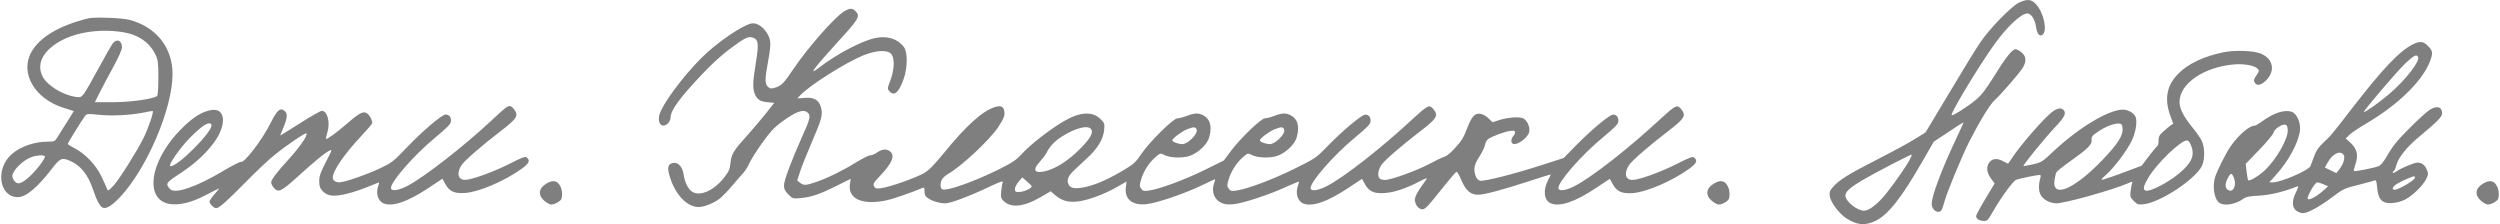 <?xml version="1.0" encoding="UTF-8"?> <svg xmlns="http://www.w3.org/2000/svg" fill="none" height="26" viewBox="0 0 290 26" width="290"><g fill="#000" fill-opacity=".5"><path d="m234.231.287c-.872.4-3.418 3.003-4.519 4.633-.486.701-2.102 3.346-3.603 5.863l-2.746 4.576-1.173.729c-.657.415-2.602 1.473-4.333 2.36-3.474 1.773-4.504 2.417-5.205 3.218-.415.458-.457.615-.4 1.087.1.686 1.015 1.945 1.844 2.517 1.245.829 2.188.944 3.39.386 1.53-.715 3.088-2.688 5.62-7.122l1.215-2.102 1.702-1.13c.929-.629 1.716-1.115 1.745-1.101.014.029-.401.929-.916 2.031-1.63 3.446-2.774 6.492-2.774 7.422 0 .715.744 1.201 1.115.744.086-.086.244-.558.372-1.044.258-.987 1.959-5.105 2.832-6.85 1.187-2.345 2.416-4.376 2.974-4.876.758-.686 2.889-3.146 3.275-3.775.443-.729.4-1.33-.143-1.773-.243-.2-.558-.372-.701-.372-.386 0-1.144.958-2.531 3.203-.987 1.573-1.416 2.131-2.131 2.717-.929.772-2.645 1.845-2.745 1.73-.186-.172 3.074-5.591 4.919-8.165 1.459-2.059 3.132-3.632 3.861-3.632.429 0 .872.672 1.001 1.53.114.815.386 1.173.729.958.644-.4.186-2.588-.743-3.575-.544-.572-.987-.615-1.931-.186zm-12.713 18.247c-.371.729-1.587 2.474-2.702 3.89-.959 1.216-1.988 2.016-2.574 2.016-.83 0-2.174-1.087-2.174-1.759 0-.443.543-.929 1.93-1.759 1.388-.815 5.692-3.06 5.763-2.989.029.029-.085.286-.243.601z"></path><path d="m97.951 1.288c-1.13.701-4.276 4.261-6.006 6.85-1.015 1.516-1.316 1.816-2.031 2.031-.472.143-.586.129-.829-.1-.372-.329-.372-.872 0-2.874.386-2.145.372-2.588-.129-3.375-.443-.701-1.058-1.115-1.616-1.115-.929 0-4.204 2.217-6.035 4.076-2.159 2.174-4.49 5.334-4.805 6.521-.286 1.044.329 1.659 1.001.987.157-.157.286-.443.286-.643 0-.844 1.001-2.217 3.618-4.991 1.044-1.115 2.317-2.288 3.175-2.917 1.788-1.344 2.231-1.559 2.746-1.373.658.229.715.686.357 2.889-.372 2.259-.386 3.003-.129 3.647.286.658.615.872 1.487.958l.772.071-.958 1.216c-.529.672-1.459 1.759-2.059 2.431-1.702 1.888-1.959 2.288-2.059 3.318-.086.801-.186 1.001-.844 1.831-1.173 1.444-2.774 2.102-3.647 1.487-.429-.3-.829-1.115-.944-1.973-.157-1.073-.815-1.602-1.53-1.23-.372.214-.343.772.086 1.959.686 1.83 1.945 3.046 3.175 3.046.658 0 1.788-.458 2.488-1.001.315-.257.958-.929 1.43-1.487.472-.558 1.03-1.216 1.258-1.444.214-.243.543-.744.701-1.115.172-.386.829-1.444 1.473-2.345.915-1.287 1.387-1.802 2.188-2.402 1.773-1.316 2.66-1.63 3.16-1.115.329.329.229.744-.715 2.817-1.23 2.76-2.074 5.019-2.074 5.591 0 .415.114.643.5 1.03.515.515.515.515 1.487.429 1.216-.114 2.202-.458 4.176-1.444l1.573-.786-.086.615c-.258 1.716 1.444 2.474 4.218 1.888.758-.157 3.032-.944 4.19-1.444.2-.086.243-.029.243.4 0 .386.086.572.4.786.458.329 1.345.601 2.003.601.614 0 2.788-.815 5.005-1.873 1.272-.601 1.744-.772 1.673-.586-.057.129-.143.615-.186 1.058-.057.744-.029.844.329 1.173.858.786 2.302.629 4.204-.472l1.215-.701.544.472c.801.686 1.644.872 2.86.672 1.244-.214 2.874-.844 4.29-1.645l1.101-.629-.086.672c-.157 1.373.715 2.102 2.346 1.959 1.201-.114 4.447-1.216 6.406-2.159.872-.429 1.587-.758 1.616-.729.014.014-.029.2-.114.415-.358.958-.029 1.902.8 2.302.415.2.744.229 1.445.172 1.129-.114 4.204-1.13 6.106-2.016.786-.357 1.444-.629 1.473-.601.028.029-.014.214-.1.429-.329.901-.072 1.816.6 2.102 1.016.415 2.746-.172 5.12-1.73l1.702-1.13.328.601c.472.872 1.073 1.144 2.331 1.044 1.073-.071 2.374-.5 3.99-1.33.915-.458.973-.472.758-.157-1.344 1.83-1.473 2.202-1.087 2.917.1.2.343.386.544.443.414.1.572-.071 2.702-2.731.687-.858 1.316-1.587 1.387-1.602.086-.029.344.415.572.972.501 1.187 1.059 1.687 1.931 1.687.729 0 2.703-.529 5.849-1.544 1.416-.472 2.588-.829 2.588-.801s-.129.3-.3.629c-.629 1.187-.486 2.388.314 2.717 1.016.429 2.775-.157 5.134-1.716l1.702-1.13.329.601c.472.872 1.072 1.144 2.331 1.058 1.559-.114 4.49-1.359 6.478-2.774.915-.644 1.087-.987.658-1.344-.186-.157-.501-.043-2.103.772-1.887.944-4.318 1.816-5.076 1.816-.83 0-1.001-.829-.358-1.759.372-.529 2.346-2.245 4.405-3.818 2.045-1.559 2.245-1.902 1.587-2.674-.443-.515-.643-.415-2.388 1.187-3.561 3.318-7.965 6.764-9.924 7.765-1.016.529-1.816.643-1.902.286-.129-.658 2.66-3.861 5.162-5.92 1.359-1.13 1.759-1.53 1.788-1.83.057-.486-.186-.815-.615-.815-.401 0-2.574 1.816-4.362 3.647l-1.358 1.387-2.574.829c-3.218 1.044-6.693 1.916-7.136 1.802-.215-.057-.401-.257-.501-.529-.286-.815-.186-1.316.429-2.26.315-.486.615-1.115.658-1.373.043-.286.215-.572.386-.686.544-.343 1.859-.829 2.488-.915.501-.071.601-.043.601.157 0 .143-.1.343-.214.458-.244.257-.286.715-.058.844.444.286 1.759-.643 1.917-1.344.128-.586-.258-1.416-.744-1.602-.501-.2-1.888-.071-2.803.243l-.701.229-.457-.443c-.243-.243-.658-.486-.915-.529-.672-.129-1.044.272-1.602 1.73-.357.958-.629 1.416-1.33 2.174-.5.572-1.03 1.001-1.244 1.058-.215.043-.987.415-1.73.815-1.459.787-4.491 1.888-5.206 1.888-.243 0-.514-.071-.615-.172-.286-.286-.185-1.001.215-1.587.372-.529 2.345-2.245 4.404-3.818 2.045-1.559 2.246-1.902 1.588-2.674-.444-.515-.644-.415-2.388 1.187-3.561 3.318-7.966 6.764-9.925 7.765-1.015.529-1.816.643-1.902.286-.128-.658 2.66-3.861 5.163-5.92 1.358-1.13 1.759-1.53 1.787-1.83.057-.486-.186-.815-.615-.815-.4 0-2.588 1.83-4.361 3.647-1.344 1.387-1.373 1.401-3.904 2.66-2.531 1.244-5.434 2.331-6.693 2.502-.572.086-.686.043-.886-.229-.201-.286-.201-.386 0-1.058.271-.944.929-1.959 1.659-2.588.543-.472.586-.486.986-.272.687.357 2.102.415 2.975.129.972-.329 2.059-1.344 2.273-2.145.358-1.301.129-2.145-.7-2.574-.558-.286-1.001-.272-1.888.071-.415.157-.915.286-1.101.286-.429 0-2.874 2.345-3.975 3.832l-.787 1.058-2.288 1.13c-2.317 1.13-5.205 2.202-6.421 2.36-.572.086-.686.043-.886-.229-.201-.286-.201-.386 0-1.058.271-.944.929-1.959 1.658-2.588.544-.472.587-.486.987-.272.686.357 2.102.415 2.975.129.972-.329 2.059-1.344 2.273-2.145.358-1.301.129-2.145-.7-2.574-.558-.286-1.001-.272-1.888.071-.415.157-.915.286-1.101.286-.472 0-3.246 2.746-4.19 4.147-.615.915-.872 1.158-1.873 1.759-1.802 1.101-3.361 1.788-4.548 2.045-1.244.272-1.787.2-2.016-.3-.229-.515-.043-.972.7-1.673.387-.358 1.073-1.001 1.545-1.444 1.144-1.058 1.787-2.131 1.887-3.16.072-.758.058-.815-.414-1.287-.915-.915-2.36-.844-4.176.2-1.559.887-3.961 2.746-4.891 3.775-.743.801-1.086 1.03-2.731 1.859-2.889 1.43-5.992 2.531-6.549 2.317-.243-.086-.286-.643-.072-1.115.086-.186.401-.472.687-.643 1.601-.915 4.847-3.947 5.863-5.463.672-1.015.815-1.416.686-1.945-.129-.486-.415-.572-1.087-.372-1.387.415-3.332 2.159-5.863 5.277-1.273 1.544-1.773 2.059-2.417 2.417-.972.543-3.904 1.573-4.862 1.702-.615.086-.715.057-.858-.214-.143-.257-.071-.4.658-1.173 1.487-1.544 1.831-2.46 1.116-2.932-.415-.272-.916-.186-1.516.243-.215.143-.529.272-.715.272-.172 0-.93.386-1.702.858-1.544.958-3.346 1.831-4.676 2.274-1.087.372-1.359.372-1.759.043l-.329-.257.329-1.001c.172-.543.786-2.088 1.359-3.418 1.187-2.746 1.301-3.203 1.073-4.061-.229-.858-.801-1.201-1.902-1.101l-.844.057.343-.357c1.058-1.144 5.277-3.804 7.279-4.619 1.559-.629 2.86-.686 3.289-.157.401.501.358 1.745-.1 3.017-.372.972-.372 1.015-.128 1.287.572.629 1.086.172 1.658-1.43.458-1.287.472-3.089.043-3.675-.715-.972-1.93-1.359-3.317-1.073-1.616.343-4.519 1.873-6.65 3.518-1.216.93-.429-.086 2.631-3.446 2.102-2.302 2.274-2.617 1.702-3.189-.357-.358-.658-.358-1.287.014zm28.643 13.728c.258.415-.186 1.144-1.401 2.345-1.259 1.244-2.574 2.102-3.747 2.445-1.373.4-1.759-.029-.886-.973.314-.343.672-.815.8-1.044.429-.829.944-1.387 1.745-1.902 1.659-1.073 3.132-1.43 3.489-.872zm12.227.1c.071.5-1.073 1.602-1.659 1.602-.486 0-1.172-.257-1.172-.443 0-.214 1.086-1.03 1.73-1.287.786-.315 1.044-.286 1.101.129zm10.153 0c.072.5-1.072 1.602-1.659 1.602-.486 0-1.172-.257-1.172-.443 0-.214 1.086-1.03 1.73-1.287.786-.315 1.044-.286 1.101.129zm-29.301 6.492c.029.2-.701.572-1.258.643-.444.057-.601.029-.673-.143-.085-.257.129-.744.558-1.201l.286-.329.544.472c.286.243.543.5.543.558z"></path><path d="m10.22 2.132c-3.332.829-5.563 2.145-6.564 3.875-1.387 2.431.343 5.448 3.732 6.507l1.173.372-.729 1.173c-.415.629-.901 1.43-1.101 1.759-.372.601-.386.601-1.216.615-1.53 0-3.16.572-4.147 1.444-1.945 1.688-1.473 4.991.701 4.991.944 0 2.245-1.087 3.947-3.289.958-1.244 1.144-1.316 2.059-.944 1.273.543 2.116 1.587 2.717 3.346.4 1.23.815 2.002 1.144 2.116.401.157 1.058-.257 1.974-1.216 3.117-3.303 6.106-10.282 6.106-14.286 0-3.06-1.859-5.434-4.934-6.278-.901-.243-4.104-.372-4.862-.186zm3.975 1.587c1.859.286 3.189 1.216 3.875 2.688.257.572.3.93.3 2.617 0 1.115-.057 2.016-.143 2.102-.357.343-3.046.729-5.134.729h-2.088l.558-1.115c.3-.601 1.015-1.93 1.573-2.96.629-1.158 1.015-2.016 1.015-2.288 0-.829-.643-1.058-1.115-.4-.157.229-.872 1.487-1.602 2.831-.715 1.33-1.473 2.646-1.673 2.917-.343.443-.415.472-.972.401-1.502-.215-3.332-1.33-3.847-2.374-.672-1.33-.1-2.703 1.587-3.818 1.888-1.258 4.833-1.759 7.665-1.33zm3.26 10.31c-.229.658-.572 1.544-.801 1.973-.815 1.63-2.86 4.862-3.475 5.52-.658.672-.658.672-.786.329-.071-.186-.357-.829-.644-1.416-.615-1.287-1.845-2.588-3.06-3.218-.458-.243-.829-.472-.829-.529 0-.1 1.73-2.903 2.031-3.275.157-.214.357-.229 1.544-.1 1.502.157 3.546.057 5.077-.229.558-.114 1.073-.2 1.173-.214.114-.014.029.4-.229 1.158zm-12.255 4.104c.129.186-1.044 1.716-1.845 2.417-.887.772-1.316.901-1.673.458-.143-.172-.257-.429-.257-.572 0-.629 1.244-1.873 2.231-2.216.644-.229 1.43-.272 1.544-.086z"></path><path d="m279.908 5.135c-1.573.787-3.475 2.789-7.108 7.479-2.416 3.132-2.388 3.089-3.346 3.99-.543.515-.801.901-1.029 1.573-.186.5-.372 1.001-.429 1.115-.258.5-3.418 1.859-4.333 1.859h-.429l.715-.786c1.501-1.645 2.674-3.79 2.845-5.22.101-.887-.343-1.931-.915-2.159-.829-.315-2.088.086-3.489 1.101-.372.272-.744.486-.829.486-.644 0-1.902 1.087-2.832 2.431-.529.772-1.501 2.717-1.759 3.489-.386 1.201-.1 2.731.558 3.089.615.329 1.859.086 2.66-.5.357-.257.686-.329 1.859-.386 1.287-.071 2.803-.429 4.476-1.087.128-.043.057.2-.172.658-.5.987-.5 1.773 0 2.159.215.172.558.3.772.3.572 0 1.917-.729 3.418-1.859 1.273-.958 1.401-1.015 3.003-1.416.915-.229 1.759-.458 1.888-.515.186-.071.243.057.314.744.086 1.073.329 1.559.844 1.773.543.229 1.645.086 2.417-.315.843-.429 2.059-1.616 2.417-2.345.271-.572.286-.658.085-1.115-.214-.543-.586-.815-1.086-.815-.372 0-1.945.658-2.46 1.03-.229.157-.401.214-.401.129 0-.071.072-.186.143-.229.086-.043.215-.372.301-.715.2-.772 1.187-2.016 2.417-3.046 2.288-1.902 2.86-2.474 2.86-2.874 0-.758-.587-.944-1.416-.429-.629.386-3.289 2.974-4.004 3.904-.315.4-.787 1.115-1.044 1.587-.272.472-.644.93-.83 1.03-.443.2-2.831.686-2.931.586-.043-.043.028-.343.143-.686.429-1.216.229-1.931-.758-2.789l-.343-.3.414-.4c.215-.229 1.087-.815 1.917-1.301 3.718-2.174 6.578-4.962 7.45-7.25.358-.958.329-1.216-.229-1.773-.557-.558-.915-.601-1.744-.2zm.6 1.502c.201.486-1.458 2.617-3.232 4.161-1.158 1.001-2.96 2.288-3.06 2.188s3.69-4.548 4.776-5.606c1.002-.958 1.373-1.144 1.516-.744zm-15.129 8.394c.085 1.015-1.33 3.503-2.732 4.791-.7.643-1.759 1.258-1.873 1.073-.029-.057-.114-.515-.172-1.001l-.1-.887 1.588-1.645c.872-.901 1.601-1.788 1.63-1.959.057-.386.915-1.001 1.33-.944.214.029.3.172.329.572zm6.463 2.903c.243.286 0 1.115-.486 1.716l-.343.429-.672-.329-.658-.315.329-.586c.572-1.015 1.401-1.43 1.83-.915zm-12.755 2.574c.386.829.071 1.773-.515 1.587-.458-.157-.529-.672-.186-1.359.357-.686.472-.715.701-.229zm21.05.1c0 .286-1.888 1.401-2.36 1.401-.4 0-.229-.4.329-.715.515-.315 1.702-.829 1.93-.844.058-.014.101.071.101.157zm-10.611.772.529.229-.586.529c-.787.686-1.588 1.115-1.759.944-.186-.186.815-1.931 1.101-1.931.1 0 .414.1.715.229z"></path><path d="m257.916 6.065c-2.303.472-4.076 1.316-5.234 2.488-1.33 1.316-1.63 2.903-.944 4.819l.358.972-.315.214c-.172.129-.558.443-.844.701-.443.4-.543.586-.543 1.044 0 .3-.057.586-.143.629-.072.043-.515.586-.987 1.187l-.829 1.101-1.988.744c-1.101.415-2.174.786-2.417.844-.4.086-.386.057.315-.572.929-.829 2.345-2.717 2.917-3.875.443-.901.658-2.074.501-2.703-.115-.486-.873-.944-1.516-.944-1.645.014-5.091 2.074-8.008 4.805-1.345 1.273-1.43 1.316-2.431 1.544-.572.129-1.059.214-1.087.186-.086-.086 2.488-3.246 3.675-4.505 1.13-1.187 1.33-1.63.958-2.002-.3-.3-.786-.186-1.444.357-.901.744-3.189 3.346-4.176 4.748l-.801 1.144-.529-.272c-.686-.372-1.201-.357-1.573.043-.457.486-.415 1.216.115 1.931l.429.586-1.073 1.788c-.586.973-1.073 1.873-1.073 1.988 0 .315.358.558.873.572.415.029.486-.057 1.101-1.13.958-1.645 2.302-3.489 2.66-3.632.314-.143 2.416-.572 2.731-.572.157 0 .157.114.057.458-.229.815-.157 1.616.186 2.045.358.458 1.073.787 1.716.787.958 0 6.407-1.516 8.209-2.288.614-.272.657-.272.557-.043-.043.143-.128.558-.171.929-.072.615-.043.715.371 1.13.429.429.501.443 1.187.372 1.931-.229 5.906-2.86 6.707-4.419.358-.701.358-2.131 0-2.903-.143-.315-.629-1.03-1.087-1.573-1.044-1.287-1.501-2.188-1.501-2.96 0-2.131 2.831-4.076 6.378-4.362 1.158-.086 2.345.129 2.688.515.2.214.186.286-.143.758-.3.429-.343.572-.214.815.228.4.615.372 1.158-.071 1.301-1.115 1.087-2.646-.458-3.275-.829-.343-3.031-.415-4.318-.143zm-11.698 8.838c.072.815-.558 1.802-2.331 3.647-3.289 3.432-5.877 4.519-5.563 2.331.058-.357.143-.758.215-.887.071-.129.729-.672 1.487-1.201 2.159-1.53 2.646-2.016 2.603-2.546-.029-.4.057-.515.758-.987.858-.586 1.873-.972 2.431-.929.3.029.357.114.4.572zm7.965 2.031c.429 1.115.043 1.988-1.415 3.189-1.302 1.087-3.404 2.159-3.876 1.988-.343-.143-.257-.529.329-1.516.944-1.616 3.733-4.304 4.462-4.304.171 0 .343.2.5.644z"></path><path d="m58.453 12.671c-.257.215-.958.844-1.544 1.401-3.146 2.932-7.765 6.521-9.653 7.493-1.015.529-1.816.643-1.902.286-.129-.658 2.66-3.861 5.162-5.92 1.359-1.13 1.759-1.53 1.788-1.83.057-.486-.186-.815-.615-.815s-2.703 1.931-4.605 3.933c-1.487 1.544-1.673 1.687-2.989 2.302-1.645.772-4.147 1.63-4.733 1.63-.458 0-.758-.229-.758-.558 0-.786 1.344-2.731 3.332-4.848.686-.729 1.244-1.387 1.244-1.473 0-.443-.443-1.13-.786-1.216-.429-.1-.901.2-2.331 1.444-.987.858-2.159 1.702-2.245 1.616-.029-.029.043-.372.157-.758.357-1.158 0-2.502-.643-2.502-.143 0-1.273.643-2.517 1.43-1.23.786-2.274 1.43-2.288 1.43-.029 0 .1-.343.286-.772.486-1.115.572-1.702.286-1.988-.558-.558-.915-.272-1.716 1.33-.944 1.902-3.032 4.633-3.418 4.49-.1-.043-1.015.429-2.031 1.03-3.175 1.902-5.677 2.746-6.221 2.116s-.486-.715 1.244-1.845c1.673-1.115 2.803-2.145 3.804-3.461 1.544-2.031 1.444-4.076-.172-3.861-1.087.143-2.145.801-3.518 2.159-3.833 3.818-4.419 8.537-1.101 8.78 1.13.071 2.417-.272 4.033-1.13.744-.386 1.373-.701 1.401-.701.043 0-.2.3-.515.658-.329.372-.586.758-.586.858 0 .257.515.772.758.772.357 0 1.173-.729 3.389-2.974 1.216-1.244 2.76-2.703 3.418-3.218 1.416-1.144 3.575-2.603 3.675-2.488.2.2-.758 1.587-2.116 3.075-1.258 1.359-1.974 2.317-1.974 2.603 0 .157.143.443.329.658.5.572.858.4 2.703-1.273 1.931-1.759 3.117-2.731 3.675-3.032.415-.214.415-.2-.357 1.287-.629 1.23-.772 1.63-.772 2.217 0 .572.071.801.4 1.158.543.601 1.33.686 2.846.3.972-.243 1.63-.472 3.589-1.273.129-.057.143.014.029.315-.329.887-.071 1.802.601 2.088 1.015.415 2.746-.172 5.12-1.73l1.702-1.13.329.601c.472.872 1.073 1.144 2.331 1.044 1.559-.1 4.505-1.359 6.478-2.76.915-.644 1.087-.987.658-1.344-.186-.157-.5-.043-2.102.772-1.888.944-4.319 1.816-5.077 1.816-.829 0-1.001-.829-.357-1.759.372-.529 2.345-2.245 4.404-3.818 2.016-1.544 2.231-1.873 1.63-2.631-.372-.472-.558-.472-1.158.014zm-33.934 1.773c.386.601-4.075 5.091-4.776 4.819-.257-.1 1.13-2.088 2.216-3.203 1.487-1.516 2.302-2.031 2.56-1.616z"></path><path d="m63.387 21.294c-.915.543-1.015 1.316-.257 1.988.286.243.643.443.801.443.4 0 1.073-.372 1.187-.643.143-.4.1-1.073-.129-1.487-.329-.658-.858-.758-1.602-.3z"></path><path d="m198.813 21.294c-.915.543-1.015 1.316-.257 1.988.286.243.643.443.8.443.401 0 1.073-.372 1.187-.643.143-.4.101-1.073-.128-1.487-.329-.658-.858-.758-1.602-.3z"></path><path d="m288.044 21.294c-.916.543-1.016 1.316-.258 1.988.286.243.644.443.801.443.4 0 1.072-.372 1.187-.643.143-.4.1-1.073-.129-1.487-.329-.658-.858-.758-1.601-.3z"></path></g></svg> 